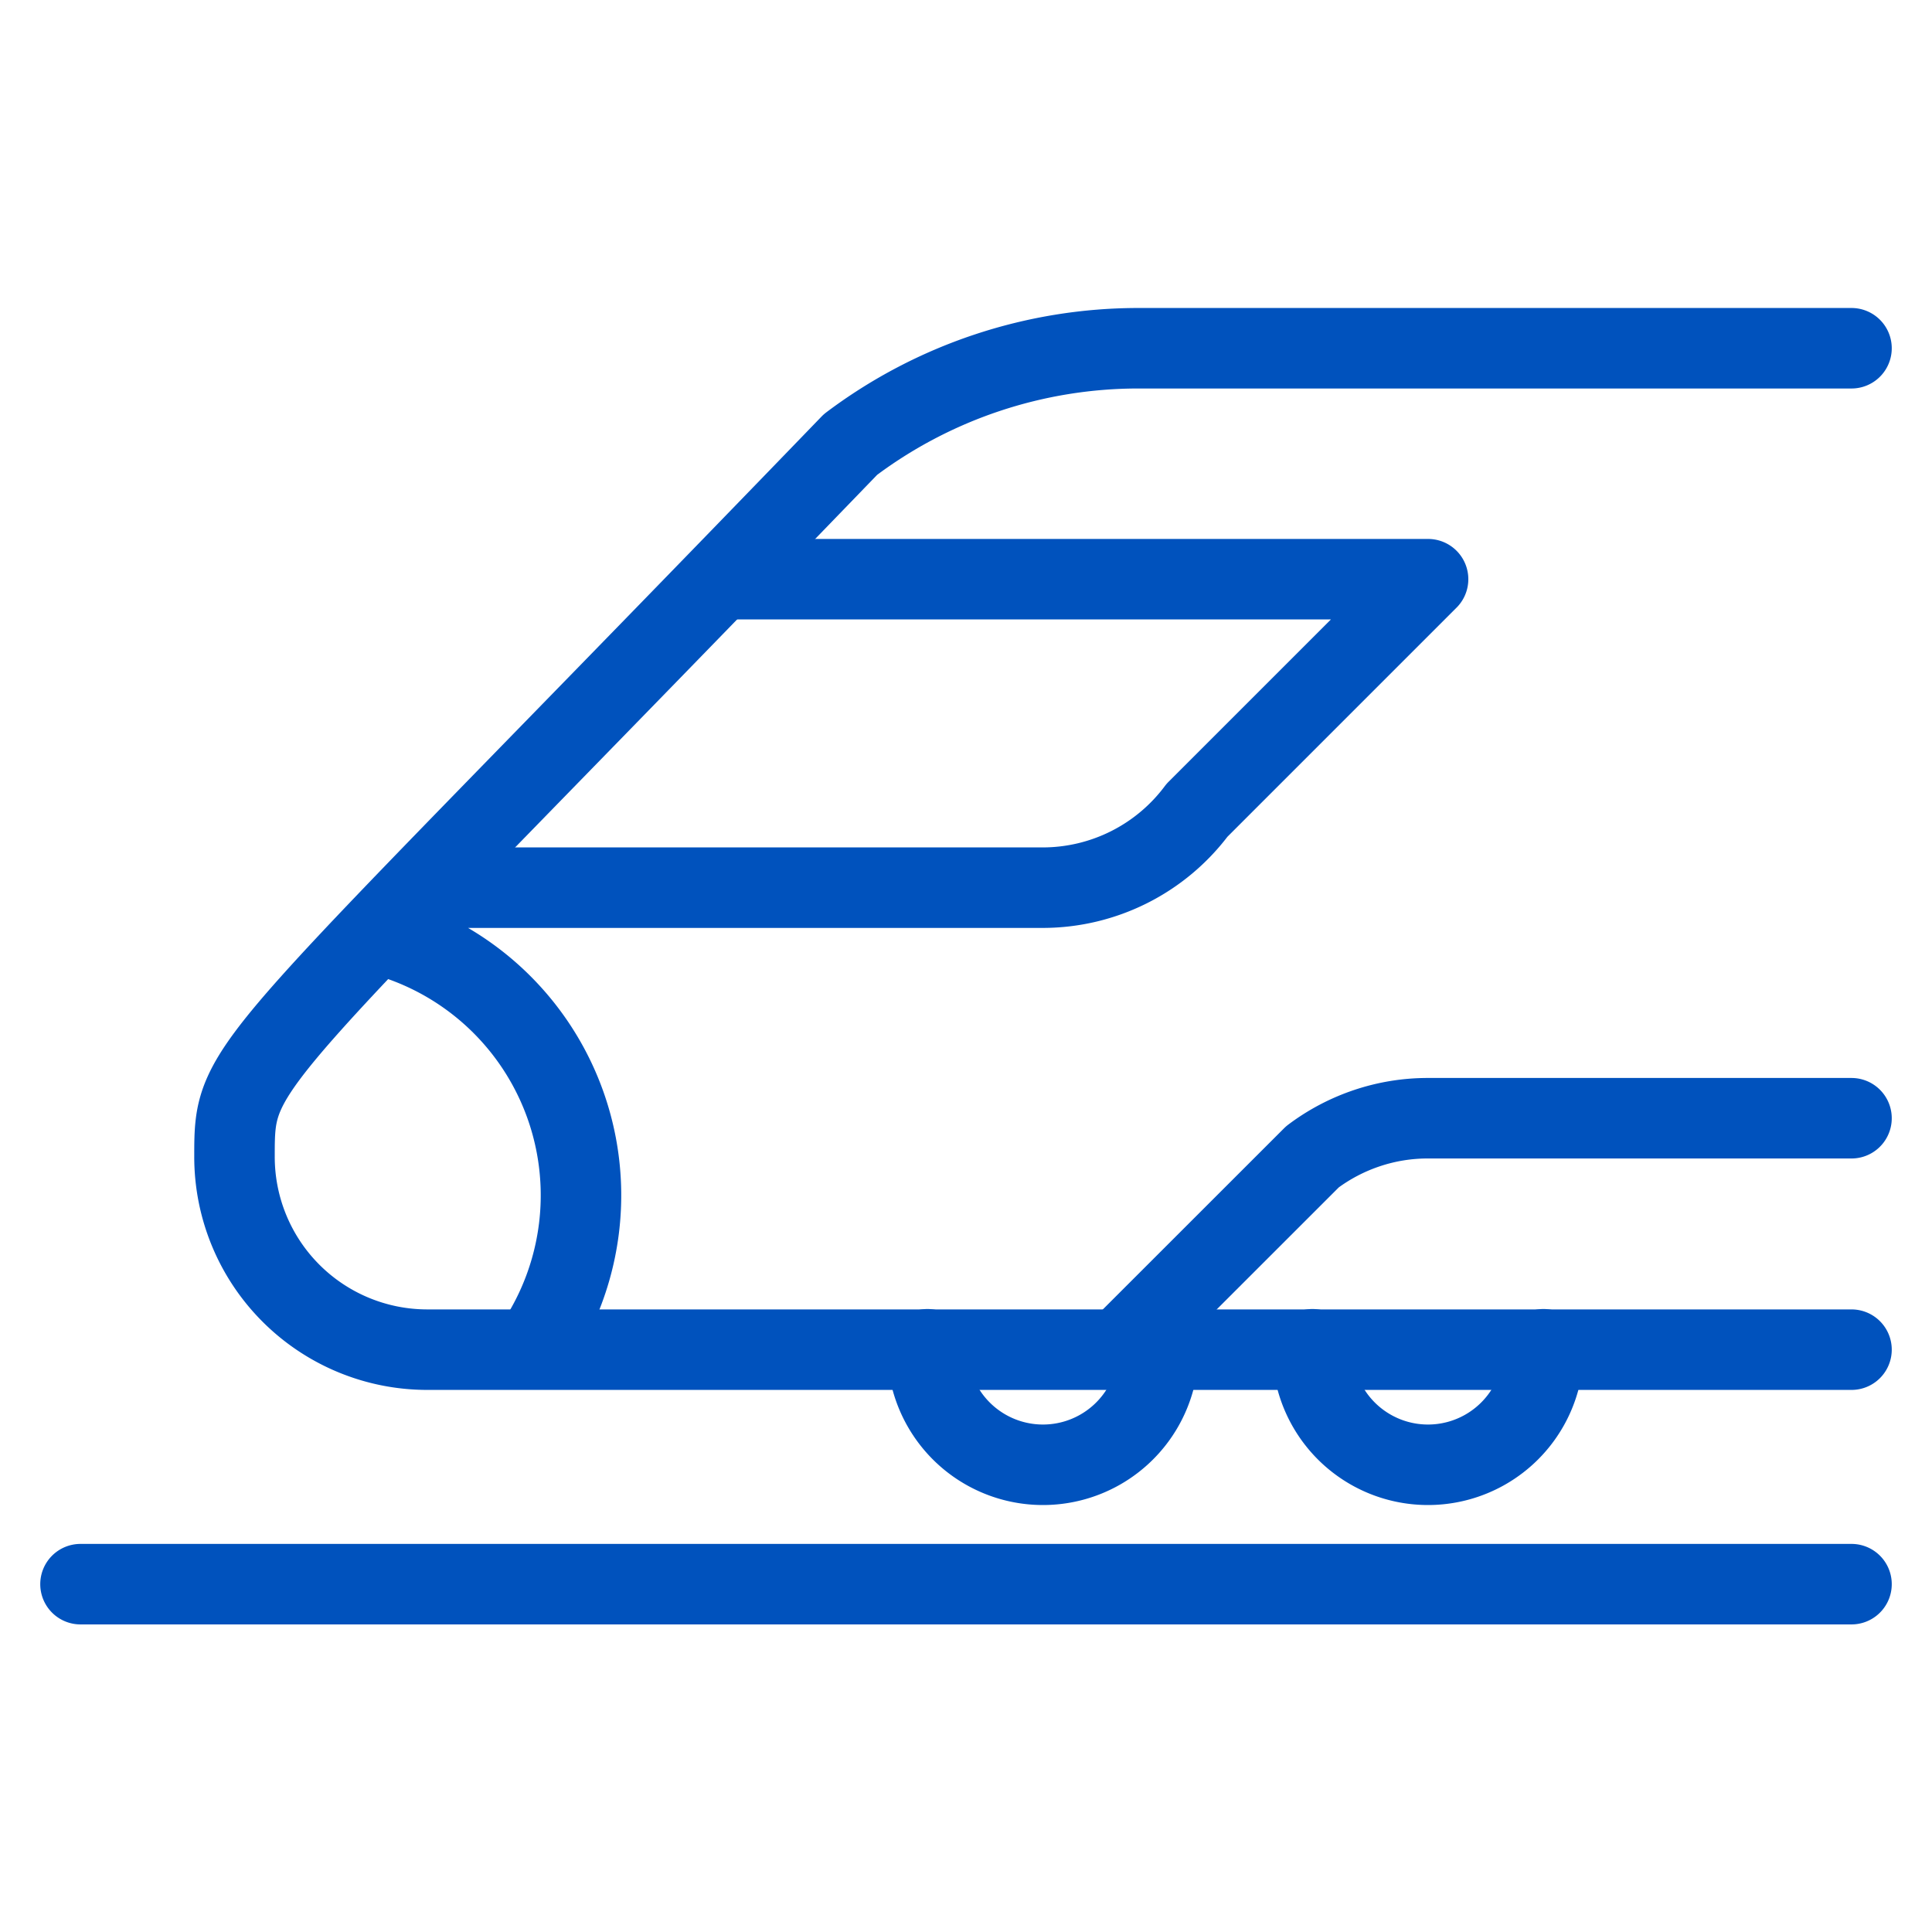 <svg width="24" height="24" viewBox="0 0 24 24" fill="none" xmlns="http://www.w3.org/2000/svg">
    <path d="M23 16.766H5.304a2.395 2.395 0 0 1-2.391-2.396c0-1.23.006-.929 7.652-8.848a5.947 5.947 0 0 1 3.587-1.196H23" stroke="#0052BD" stroke-linecap="round" stroke-linejoin="round" />
    <path d="M5.304 11.027h7.652a2.394 2.394 0 0 0 1.914-.962l2.87-2.87H9.13M4.826 11.638a3.351 3.351 0 0 1 1.82 5.082M13.913 16.76l2.391-2.39c.414-.311.918-.48 1.435-.479H23M1 19.679h22M14.391 16.761a1.435 1.435 0 0 1-2.87 0M19.174 16.761a1.434 1.434 0 1 1-2.87 0" stroke="#0052BD" stroke-linecap="round" stroke-linejoin="round" />
</svg>